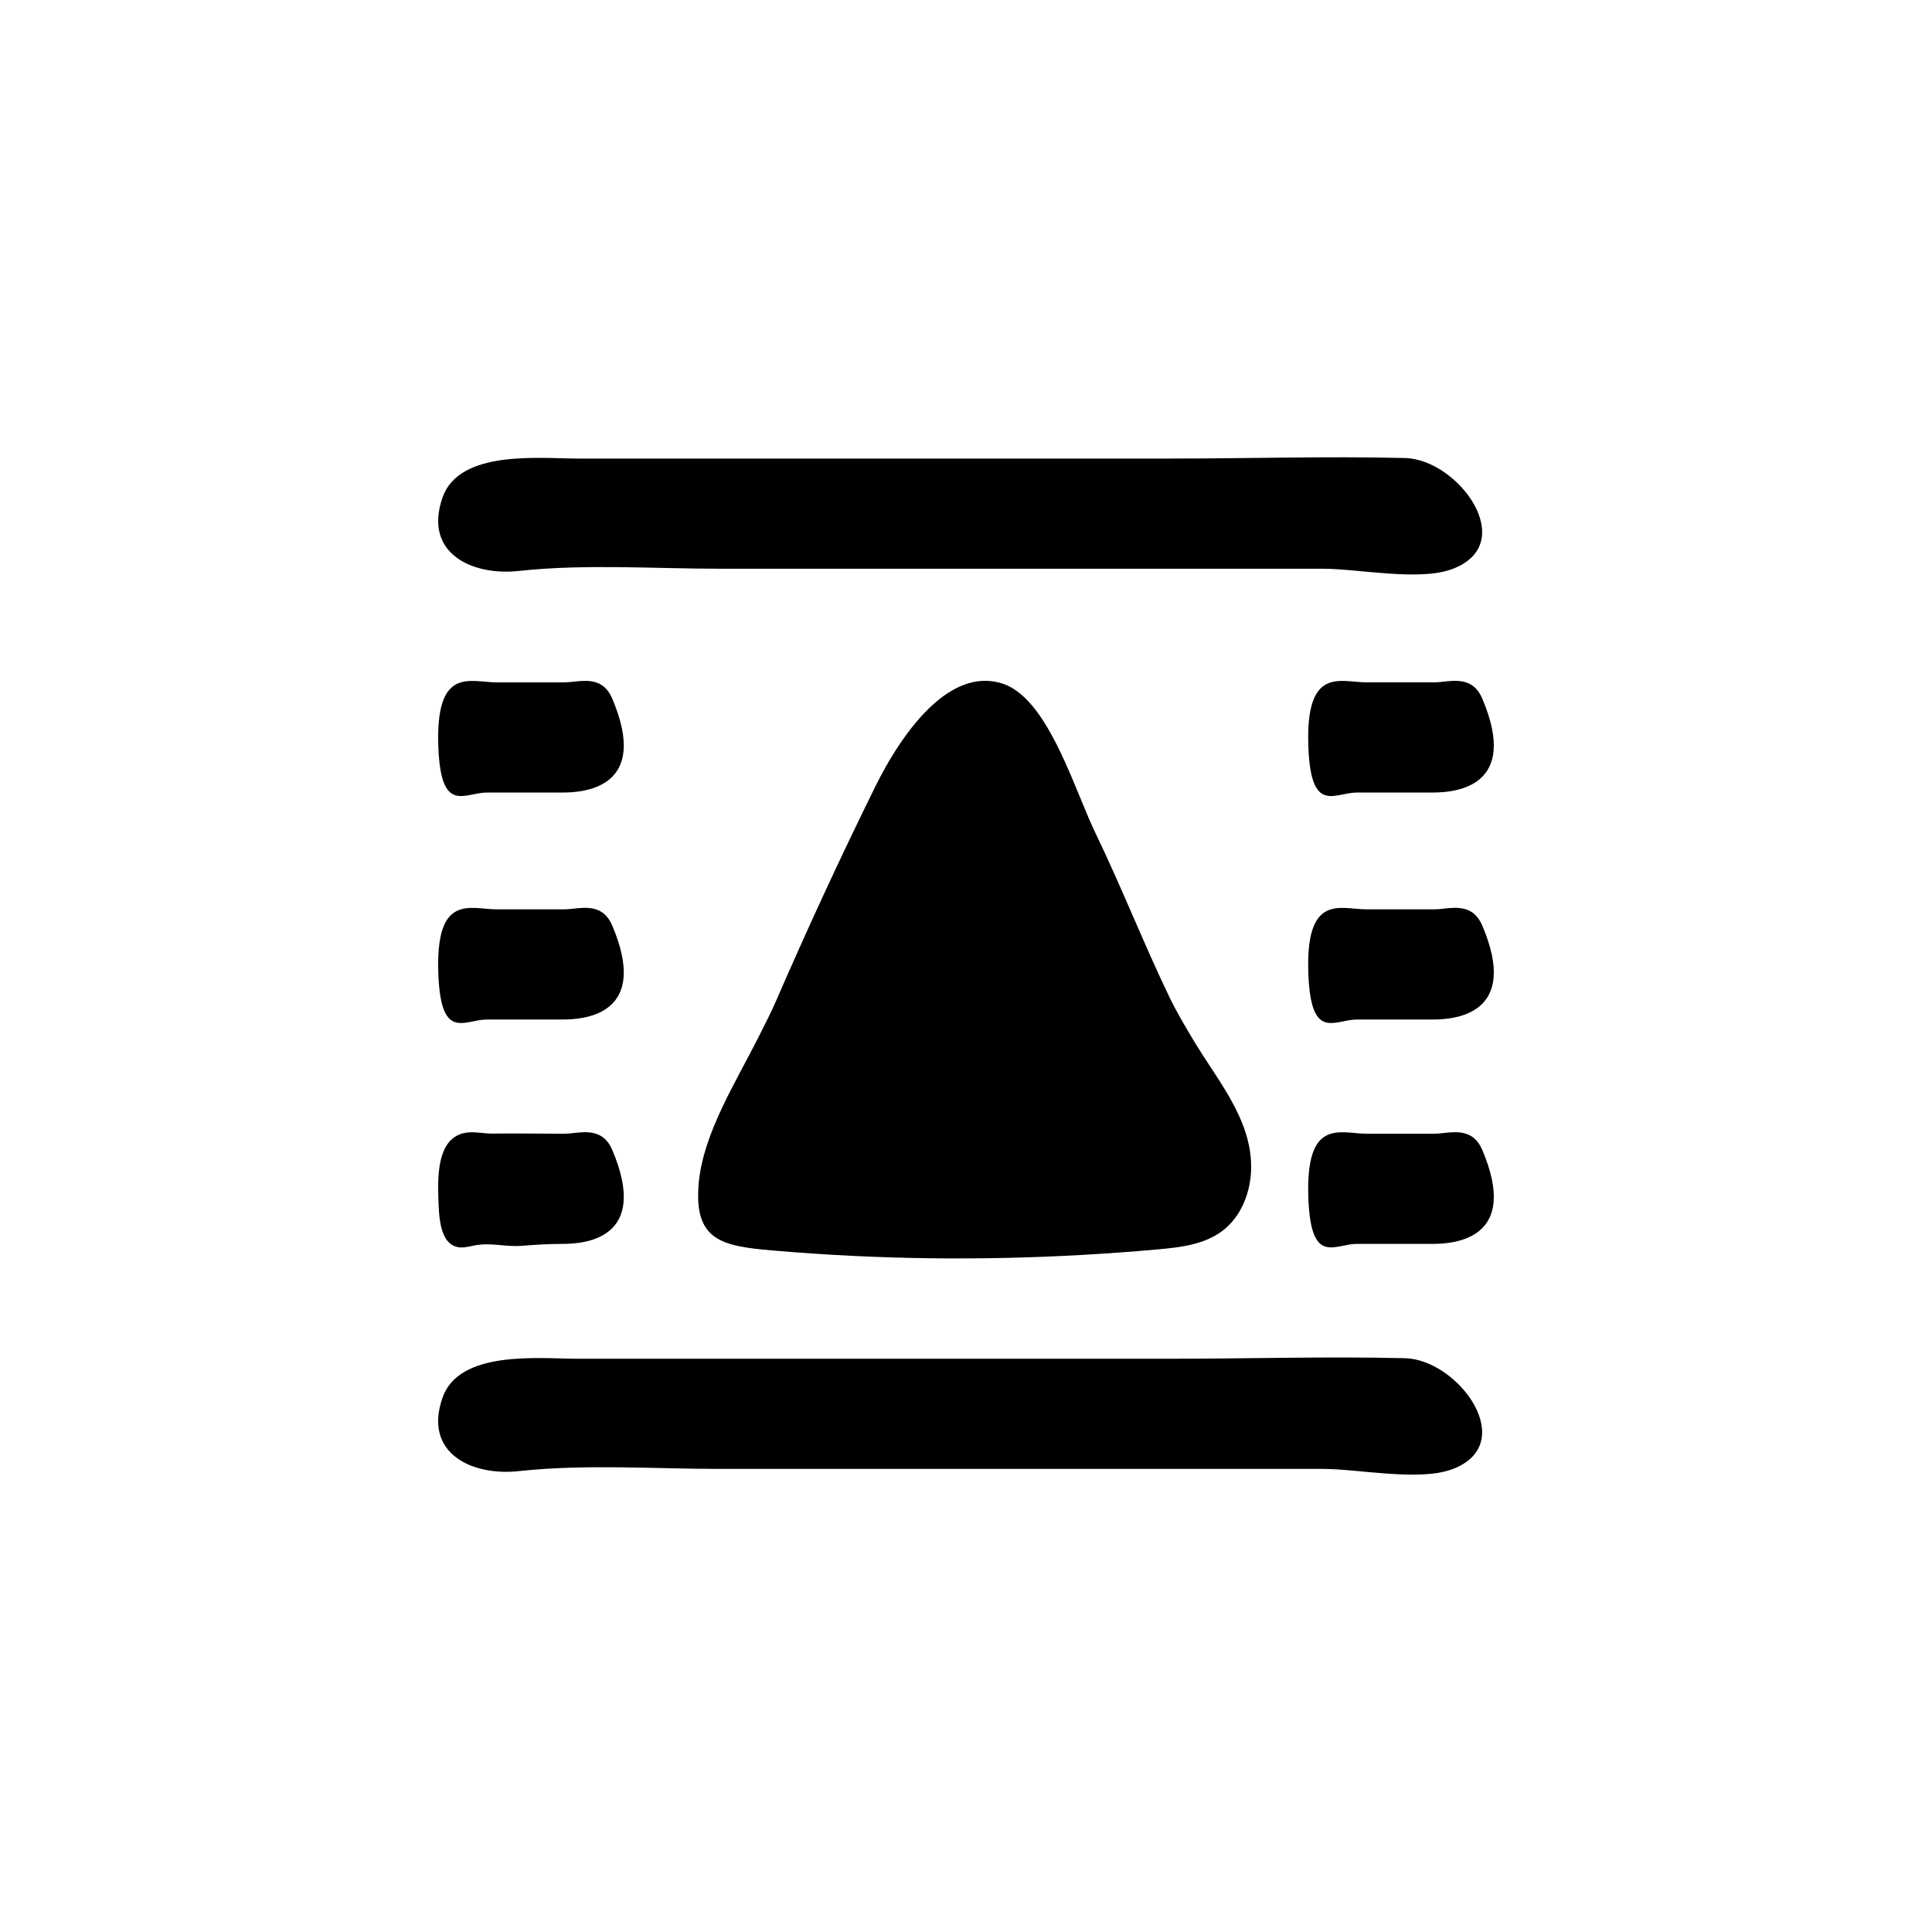 <?xml version="1.0" encoding="UTF-8"?>
<!-- Uploaded to: SVG Repo, www.svgrepo.com, Generator: SVG Repo Mixer Tools -->
<svg fill="#000000" width="800px" height="800px" version="1.1" viewBox="144 144 512 512" xmlns="http://www.w3.org/2000/svg">
 <g>
  <path d="m281.48 295.31c0.203-0.02 0.406-0.047 0.613-0.066 17.367-1.812 35.379-0.523 52.82-0.523h116.55 43.16c9.359 0 25.367 3.344 34.145 0.117 18.152-6.68 1.738-29.109-12.402-29.457-20.707-0.504-41.406 0.141-62.121 0.141h-104.86-52.43c-9.922 0-31.25-2.418-35.684 10.332-5.152 14.816 7.906 20.797 20.207 19.457z"/>
  <path d="m534.68 445.66c-3.133-2.684-7.633-1.215-10.469-1.215h-18.078c-6.914 0-16.289-4.504-15.391 17.383 0.727 17.672 6.957 11.812 12.898 11.812h20.098c5.914 0 23.109-1.395 13.055-24.957-0.582-1.352-1.305-2.328-2.113-3.023z"/>
  <path d="m534.68 386.2c-3.133-2.684-7.633-1.215-10.469-1.215h-18.078c-6.914 0-16.289-4.504-15.391 17.383 0.727 17.672 6.957 11.812 12.898 11.812h20.098c5.914 0 23.109-1.395 13.055-24.957-0.582-1.352-1.305-2.328-2.113-3.023z"/>
  <path d="m524.21 324.83h-18.078c-6.914 0-16.289-4.504-15.391 17.383 0.727 17.672 6.957 11.812 12.898 11.812h20.098c5.914 0 23.109-1.395 13.055-24.957-0.578-1.352-1.301-2.328-2.109-3.023-3.137-2.688-7.633-1.215-10.473-1.215z"/>
  <path d="m273.07 473.76c3.059 0.016 6.09 0.641 9.129 0.398 3.656-0.293 7.246-0.516 10.973-0.516 5.914 0 23.109-1.395 13.055-24.957-0.578-1.352-1.301-2.328-2.109-3.023-3.133-2.684-7.633-1.215-10.469-1.215-6.418 0-12.793-0.121-19.156-0.035-2.137 0.023-4.223-0.5-6.375-0.309-7.527 0.672-8.039 9.43-8 15.391 0.004 0.781 0.023 1.559 0.059 2.336 0.16 3.941 0.176 12.188 5.598 12.73 1.602 0.16 3.188-0.422 4.758-0.645 0.844-0.117 1.691-0.164 2.539-0.156z"/>
  <path d="m273.07 414.18h20.098c5.914 0 23.109-1.395 13.055-24.957-0.578-1.352-1.301-2.328-2.109-3.023-3.133-2.684-7.633-1.215-10.469-1.215h-18.078c-6.914 0-16.289-4.504-15.391 17.383 0.727 17.672 6.953 11.812 12.895 11.812z"/>
  <path d="m273.07 354.03h20.098c5.914 0 23.109-1.395 13.055-24.957-0.578-1.352-1.301-2.328-2.109-3.023-3.133-2.684-7.633-1.215-10.469-1.215h-18.078c-6.914 0-16.289-4.504-15.391 17.383 0.727 17.672 6.953 11.812 12.895 11.812z"/>
  <path d="m516.36 503.94c-20.707-0.504-41.406 0.141-62.121 0.141h-104.86-52.43c-9.922 0-31.25-2.414-35.684 10.332-5.152 14.812 7.91 20.793 20.211 19.453 0.203-0.02 0.406-0.047 0.613-0.066 17.367-1.812 35.379-0.523 52.82-0.523h116.55 43.16c9.359 0 25.367 3.344 34.145 0.117 18.156-6.68 1.742-29.109-12.406-29.453z"/>
  <path d="m444.22 386.74c-3.168-7.281-6.445-14.801-9.93-22.016-1.25-2.578-2.578-5.812-3.988-9.234-5.031-12.227-11.297-27.438-20.797-30.383-5.773-1.793-11.75-0.051-17.754 5.176-7.039 6.117-12.543 15.578-15.926 22.441-9.145 18.555-18.012 37.715-26.348 56.957-0.984 2.266-2.731 5.734-4.758 9.742-5.727 11.348-14.305 24.934-15.527 37.883-1.465 15.48 6.031 16.914 19.59 18.086 7.285 0.629 14.582 1.117 21.891 1.465 26.742 1.266 53.602 0.637 80.246-1.762 5.953-0.535 12.227-1.285 17.004-4.883 5.148-3.871 7.644-10.555 7.644-16.992 0-12.812-9.035-23.051-15.285-33.543-2.312-3.875-4.488-7.531-6.324-11.332-3.398-7.043-6.621-14.445-9.738-21.605z"/>
 </g>
</svg>